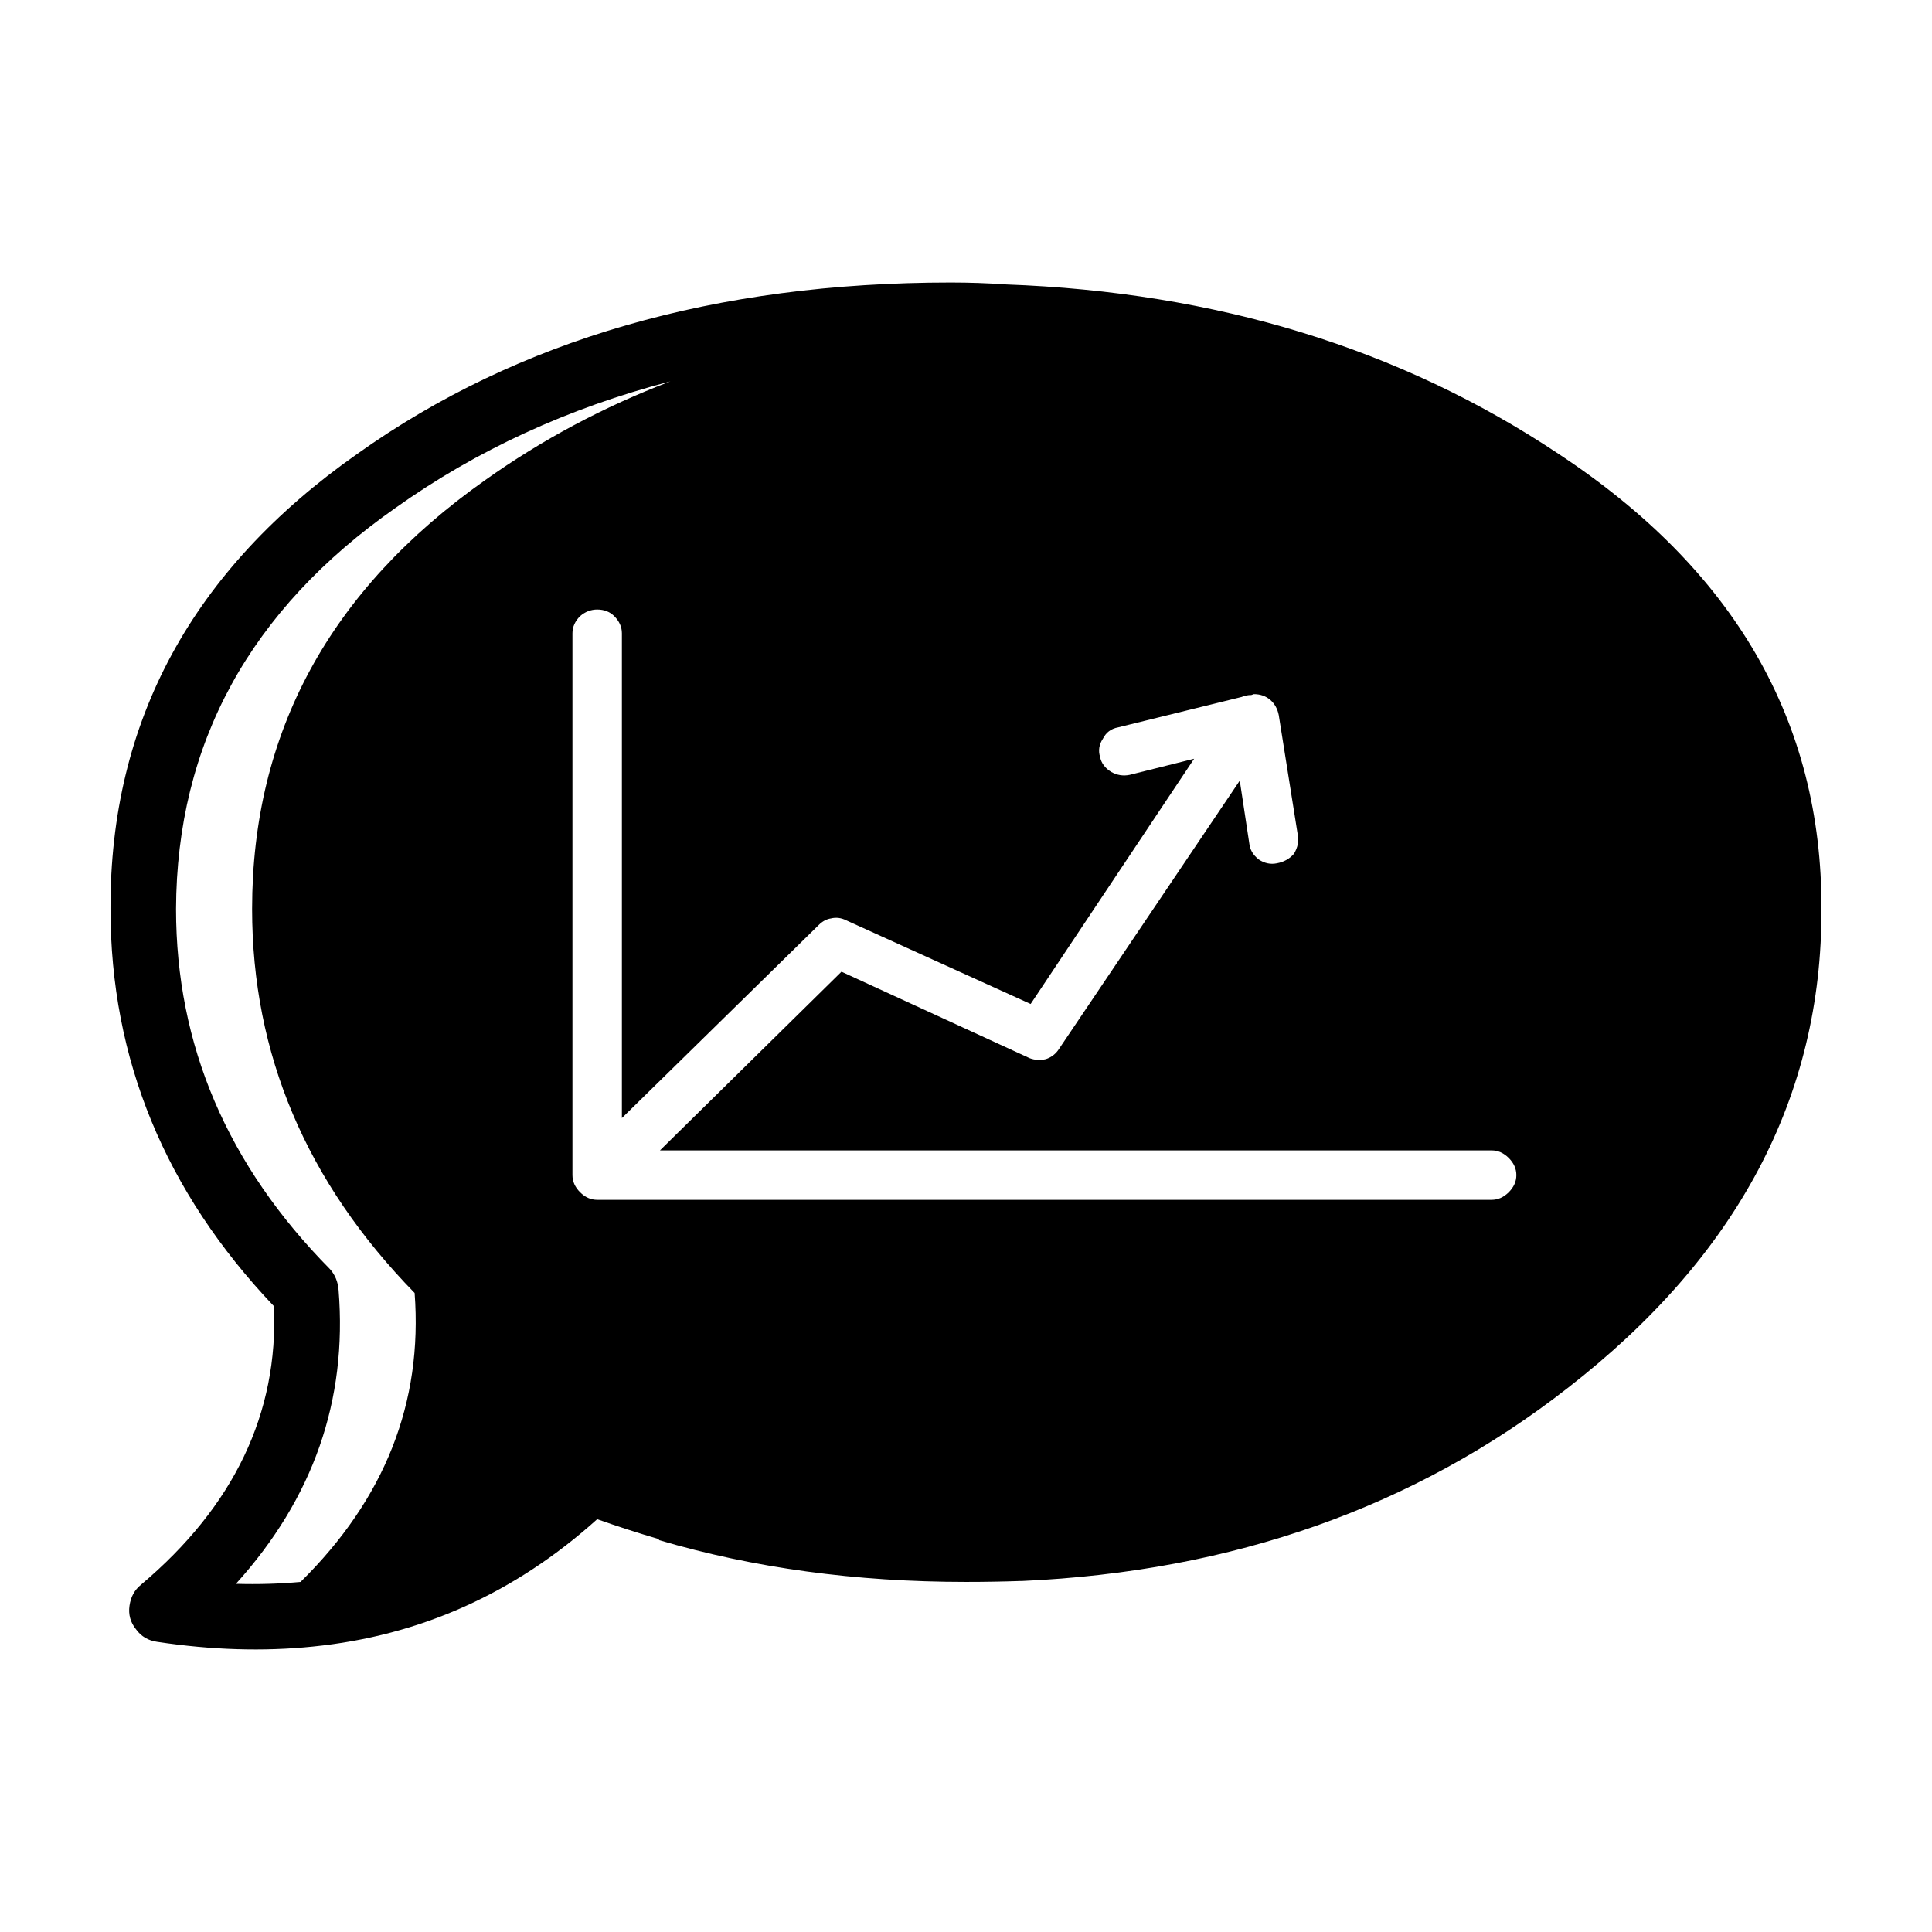 <?xml version="1.0" encoding="UTF-8"?>
<!-- The Best Svg Icon site in the world: iconSvg.co, Visit us! https://iconsvg.co -->
<svg fill="#000000" width="800px" height="800px" version="1.1" viewBox="144 144 512 512" xmlns="http://www.w3.org/2000/svg">
 <path d="m476.32 327.95-0.754 0.25h-0.25c-0.504 0-0.926 0.086-1.258 0.25-0.336 0-0.672 0.086-1.008 0.25l-32.746 8.062c-1.848 0.336-3.188 1.344-4.031 3.023-1.008 1.512-1.258 3.109-0.754 4.785 0.332 1.676 1.344 3.023 3.023 4.031 1.512 0.84 3.102 1.094 4.785 0.754l17.129-4.281-43.328 64.992-48.871-22.168c-1.344-0.672-2.684-0.84-4.031-0.504-1.176 0.168-2.266 0.754-3.273 1.762l-52.148 51.141v-128.47c0-1.676-0.676-3.188-2.016-4.535-1.176-1.176-2.684-1.762-4.535-1.762-1.676 0-3.188 0.59-4.535 1.762-1.344 1.344-2.016 2.852-2.016 4.535v143.59c0 1.676 0.672 3.188 2.016 4.535 1.344 1.344 2.852 2.016 4.535 2.016h0.504 236.54c1.676 0 3.188-0.672 4.535-2.016 1.344-1.344 2.016-2.856 2.016-4.535 0-1.676-0.672-3.188-2.016-4.535-1.344-1.344-2.856-2.016-4.535-2.016l-220.41 0.004 48.113-47.359 49.879 22.922c1.344 0.504 2.769 0.59 4.281 0.25 1.512-0.504 2.684-1.426 3.527-2.769l47.863-71.039 2.519 16.625c0.168 1.676 1.008 3.109 2.519 4.281 1.512 1.008 3.102 1.344 4.785 1.008 1.848-0.336 3.359-1.176 4.535-2.519 1.008-1.676 1.344-3.359 1.008-5.039l-5.039-31.738c-0.336-1.676-1.094-3.023-2.266-4.031-1.18-1-2.609-1.504-4.289-1.504zm-265.51 56.93c0-46.688 20.57-84.555 61.715-113.61 15.113-10.746 31.488-19.48 49.121-26.199-27.039 7.055-51.309 18.223-72.801 33.504-38.629 27.039-58.023 62.473-58.191 106.3 0 36.109 13.602 67.93 40.809 95.473 1.344 1.512 2.102 3.359 2.266 5.543 2.352 29.223-6.715 55.168-27.207 77.84 5.879 0.168 11.586 0 17.129-0.504 22.34-22 32.414-47.523 30.23-76.578-28.711-29.391-43.07-63.316-43.07-101.77zm199.76-165.5c55.758 2.016 104.54 16.965 146.36 44.84 46.688 30.73 69.945 70.953 69.777 120.66 0.172 49.711-22.254 92.031-67.258 126.96-40.477 31.574-88.672 48.617-144.59 51.137l-0.25-0.004c-4.871 0.168-9.742 0.25-14.609 0.25-29.223 0-56.34-3.691-81.367-11.082v-0.25c-5.707-1.676-11.168-3.441-16.375-5.289-21.828 19.648-46.934 30.898-75.32 33.754-13.098 1.344-26.867 0.926-41.312-1.258-2.352-0.332-4.195-1.426-5.543-3.273-1.512-1.848-2.102-3.945-1.762-6.297 0.336-2.352 1.344-4.195 3.023-5.543 24.688-20.824 36.441-45.43 35.266-73.809-28.883-30.395-43.328-65.496-43.328-105.3-0.168-49.711 21.664-89.93 65.496-120.66 42.492-30.23 94.883-45.344 157.19-45.344 4.875 0 9.742 0.164 14.613 0.504z" fill-rule="evenodd"/>
</svg>